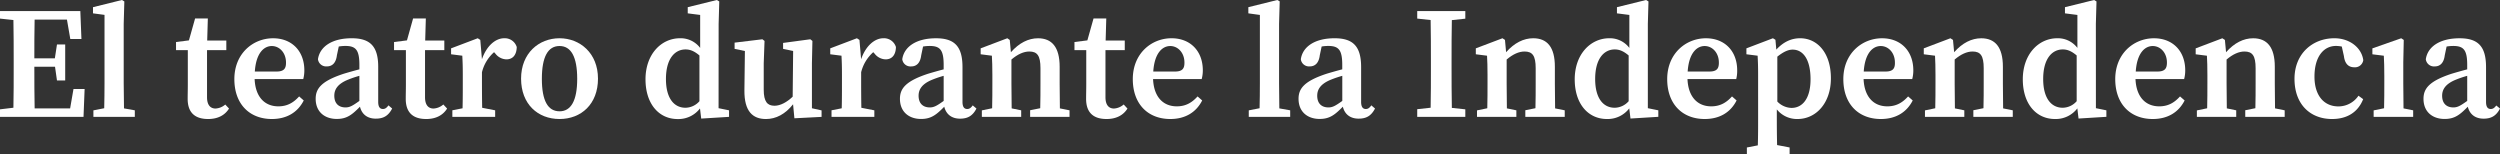 <svg xmlns="http://www.w3.org/2000/svg" viewBox="0 0 1176.4 72.48"><rect x="0" y="0" width="1176.4" height="72.48" fill="#333333" stroke="none"/><defs><style>.a{fill:#fff;}</style></defs><path class="a" d="M33,51H16.3c-.13-6.35-.14-12.8-.14-19.59h9.73l.92,6.46h3.87V20.92H26.81l-1,6.54H16.16c0-6.15,0-12.26.13-18.24H31.5l1.58,9.13h5.24L37.8,5.22H0V8.75l6.31.68c.12,6.34.13,12.72.13,19v3.26c0,6.42,0,12.79-.13,19L0,51.45V55H39.3l.52-13.12H34.58Z"/><path class="a" d="M58.21,39.22v-28L58.51.68,57.38,0,43.76,3.38v2.9L49.18,7V39.22q0,5.87-.14,11.71l-5.09,1V55H63.44V51.91L58.35,51C58.27,47.05,58.21,43.14,58.21,39.22Z"/><path class="a" d="M101.42,51.07c-2.39,0-4-1.62-4-5.33V23.6h9.08V19.07h-9l.3-10.37h-6L88.9,19l-6.07.78V23.6h5.55v16c0,2.93-.07,4.72-.07,6.94,0,6.6,3.61,9.46,9.61,9.46,4.63,0,7.92-1.81,9.85-4.92L106,49.19A7.58,7.58,0,0,1,101.42,51.07Z"/><path class="a" d="M143.21,33.11c0-9.08-5.88-15.1-14.7-15.1-9.49,0-18.23,7.21-18.23,19.21C110.28,49,117.44,56,127.93,56c7,0,12.15-3.12,15-8.73l-2.17-1.9c-2.48,2.74-5.37,4.67-9.78,4.67-6.27,0-10.81-4.26-11.16-12.85h22.88A15.7,15.7,0,0,0,143.21,33.11Zm-13.08.55H119.91c.6-8.87,4.41-12,8-12s6.67,3.16,6.67,7.76C134.61,32.13,133.73,33.66,130.13,33.66Z"/><path class="a" d="M180.19,51.29c-1.39,0-2.22-.95-2.22-3.36V31.56C178,21.81,174.19,18,165.5,18c-9.18,0-15,3.88-15.88,9.86a3.87,3.87,0,0,0,4.23,3.38c2.47,0,4.25-1.61,4.68-5.21l.88-4.14a18.66,18.66,0,0,1,3.14-.27c4.87,0,6.56,1.89,6.56,8.88v2.13c-2.59.67-5.23,1.43-7.14,2-10.82,3.51-13.43,7.08-13.43,11.86,0,6.19,4.3,9.48,9.94,9.48,4.76,0,7.2-2,10.91-5.76.85,3.52,3.44,5.62,7.42,5.62,3.57,0,5.92-1.28,7.72-4.76l-1.74-1.49C181.93,50.76,181.22,51.29,180.19,51.29Zm-17.6-.74c-3,0-5.28-1.66-5.28-5.52,0-2.86,1.49-5.55,6.54-7.57a47.92,47.92,0,0,1,5.26-1.78V47.49C165.86,49.81,164.53,50.55,162.59,50.55Z"/><path class="a" d="M204,51.07c-2.39,0-4-1.62-4-5.33V23.6h9.08V19.07h-9l.3-10.37h-6L191.5,19l-6.08.78V23.6H191v16c0,2.93-.07,4.72-.07,6.94,0,6.6,3.61,9.46,9.61,9.46,4.63,0,7.92-1.81,9.85-4.92l-1.78-1.92A7.58,7.58,0,0,1,204,51.07Z"/><path class="a" d="M237.24,18c-4,0-8.24,3.46-10.46,9.88l-.77-9.1L224.8,18l-12.54,4.75v2.79l5.28.67c.15,3,.23,4.91.23,9v4c0,3.26,0,8-.11,11.75l-4.8.94V55H233V51.91l-6.11-1.19c-.07-3.68-.1-8.31-.1-11.5V34a18.55,18.55,0,0,1,5.7-9.45l.66.73a6.71,6.71,0,0,0,5.16,2.65c3,0,4.77-2.09,4.85-5.81A5.88,5.88,0,0,0,237.24,18Z"/><path class="a" d="M263.29,18c-9.69,0-18.09,7-18.09,19s7.9,19,18.09,19,18.1-7,18.1-19S272.9,18,263.29,18Zm0,34.37c-5.43,0-8.31-4.9-8.31-15.28s2.88-15.44,8.31-15.44,8.32,5.09,8.32,15.44S268.64,52.38,263.29,52.38Z"/><path class="a" d="M338.16,11.25l.3-10.57L337.33,0,323.62,3.38v2.9l5.85.75V22.55A11.5,11.5,0,0,0,320,18c-8.84,0-16.25,7.51-16.25,19.32,0,11.57,6.31,18.7,15.13,18.7a12.77,12.77,0,0,0,10.51-5l.57,4.78,13.1-.81V51.91l-4.93-1ZM322.54,50.7c-5.33,0-9.17-4.42-9.17-13.51,0-9.56,4.16-13.93,9.24-13.93,2.19,0,4.17.84,6.52,2.84V47.62A8.89,8.89,0,0,1,322.54,50.7Z"/><path class="a" d="M382.06,29.81l.23-10.55-1-.78L368.49,20.2V23L373.22,24,373,45.5c-2.67,2.56-5.74,4.26-8.56,4.26-3.33,0-5.06-1.91-5.06-7.56V29.81l.38-10.55-1-.78-13.09,1.58V23L350.52,24l-.23,18.51c-.1,9.9,3.92,13.5,10.14,13.5,4.75,0,9.13-2.34,12.76-6.94l.62,6.59L386.6,55V51.94l-4.54-1Z"/><path class="a" d="M415.66,18c-4,0-8.24,3.46-10.46,9.88l-.77-9.1L403.22,18l-12.54,4.75v2.79l5.29.67c.15,3,.22,4.91.22,9v4c0,3.26,0,8-.11,11.75l-4.8.94V55h20.15V51.91l-6.11-1.19c-.07-3.68-.1-8.31-.1-11.5V34a18.59,18.59,0,0,1,5.7-9.45l.67.73a6.71,6.71,0,0,0,5.16,2.65c3,0,4.76-2.09,4.84-5.81A5.87,5.87,0,0,0,415.66,18Z"/><path class="a" d="M455.14,51.29c-1.4,0-2.23-.95-2.23-3.36V31.56c0-9.75-3.77-13.55-12.46-13.55-9.18,0-15,3.88-15.88,9.86a3.87,3.87,0,0,0,4.23,3.38c2.46,0,4.25-1.61,4.68-5.21l.87-4.14a18.69,18.69,0,0,1,3.15-.27c4.86,0,6.55,1.89,6.55,8.88v2.13c-2.59.67-5.22,1.43-7.14,2-10.82,3.51-13.43,7.08-13.43,11.86,0,6.19,4.3,9.48,9.94,9.48,4.76,0,7.21-2,10.91-5.76.86,3.52,3.45,5.62,7.43,5.62,3.56,0,5.92-1.28,7.72-4.76l-1.75-1.49C456.88,50.76,456.16,51.29,455.14,51.29Zm-17.61-.74c-3,0-5.28-1.66-5.28-5.52,0-2.86,1.5-5.55,6.54-7.57a49.44,49.44,0,0,1,5.26-1.78V47.49C440.8,49.81,439.47,50.55,437.53,50.55Z"/><path class="a" d="M498.63,39.22V31.39c0-9.27-3.71-13.38-10.18-13.38-4.52,0-8.86,2.17-12.76,6.56l-.54-5.78L474,18l-12.54,4.75v2.79l5.28.67c.15,3,.23,4.94.23,9.07v3.93c0,3.26,0,8-.11,11.73l-4.84,1V55h18.51V51.91L476.05,51c-.07-3.73-.11-8.51-.11-11.78V28c3-2.51,5.76-3.76,8.44-3.76,3.73,0,5.22,2,5.22,7.85v7.09c0,3.36,0,8.06-.11,11.74l-4.75.95V55h18.54V51.91L498.74,51C498.67,47.3,498.63,42.59,498.63,39.22Z"/><path class="a" d="M524.19,51.07c-2.39,0-4-1.62-4-5.33V23.6h9.08V19.07h-9l.3-10.37h-6L511.67,19l-6.07.78V23.6h5.55v16c0,2.93-.07,4.72-.07,6.94,0,6.6,3.61,9.46,9.61,9.46,4.63,0,7.92-1.81,9.85-4.92l-1.78-1.92A7.58,7.58,0,0,1,524.19,51.07Z"/><path class="a" d="M566,33.11C566,24,560.1,18,551.28,18c-9.49,0-18.23,7.21-18.23,19.21C533.05,49,540.21,56,550.7,56c7,0,12.15-3.12,15-8.73l-2.17-1.9c-2.48,2.74-5.37,4.67-9.78,4.67-6.27,0-10.81-4.26-11.16-12.85h22.88A15.7,15.7,0,0,0,566,33.11Zm-13.08.55H542.68c.6-8.87,4.41-12,8-12s6.67,3.16,6.67,7.76C557.38,32.13,556.5,33.66,552.9,33.66Z"/><path class="a" d="M601.88,39.22v-28l.3-10.57L601.05,0,587.42,3.38v2.9l5.43.75V39.22q0,5.87-.14,11.71l-5.09,1V55h19.49V51.91L602,51Q601.89,45.1,601.88,39.22Z"/><path class="a" d="M642.71,51.29c-1.39,0-2.22-.95-2.22-3.36V31.56C640.49,21.81,636.71,18,628,18c-9.18,0-15,3.88-15.88,9.86a3.87,3.87,0,0,0,4.23,3.38c2.47,0,4.25-1.61,4.68-5.21l.88-4.14a18.66,18.66,0,0,1,3.14-.27c4.87,0,6.56,1.89,6.56,8.88v2.13c-2.59.67-5.23,1.43-7.14,2-10.82,3.51-13.43,7.08-13.43,11.86,0,6.19,4.3,9.48,9.94,9.48,4.76,0,7.2-2,10.91-5.76.85,3.52,3.44,5.62,7.42,5.62,3.57,0,5.92-1.28,7.72-4.76l-1.74-1.49C644.45,50.76,643.74,51.29,642.71,51.29Zm-17.61-.74c-3,0-5.27-1.66-5.27-5.52,0-2.86,1.49-5.55,6.53-7.57a48.94,48.94,0,0,1,5.27-1.78V47.49C628.38,49.81,627.05,50.55,625.1,50.55Z"/><path class="a" d="M673.1,5.22h-6.21V8.75l6.31.68c.12,6.34.13,12.72.13,19v3.26c0,6.42,0,12.79-.13,19l-6.31.69V55h22.63V51.45l-6.34-.68c-.12-6.35-.13-12.72-.13-19.07V28.47c0-6.43,0-12.8.13-19l6.34-.68V5.22H673.1Z"/><path class="a" d="M731.66,39.22V31.39C731.66,22.12,728,18,721.47,18c-4.51,0-8.86,2.17-12.76,6.56l-.53-5.78L707,18l-12.54,4.75v2.79l5.28.67c.15,3,.23,4.94.23,9.07v3.93c0,3.26,0,8-.11,11.73l-4.84,1V55h18.52V51.91L709.08,51c-.08-3.73-.11-8.51-.11-11.78V28c3-2.51,5.75-3.76,8.43-3.76,3.73,0,5.23,2,5.23,7.85v7.09c0,3.36,0,8.06-.11,11.74l-4.76.95V55H736.3V51.91L731.77,51C731.69,47.3,731.66,42.59,731.66,39.22Z"/><path class="a" d="M775.41,11.25l.3-10.57L774.57,0l-13.7,3.38v2.9l5.84.75V22.55A11.49,11.49,0,0,0,757.27,18C748.44,18,741,25.52,741,37.33,741,48.9,747.34,56,756.16,56a12.75,12.75,0,0,0,10.5-5l.58,4.78,13.1-.81V51.91l-4.93-1ZM759.79,50.7c-5.33,0-9.17-4.42-9.17-13.51,0-9.56,4.16-13.93,9.23-13.93,2.2,0,4.17.84,6.53,2.84V47.62A8.89,8.89,0,0,1,759.79,50.7Z"/><path class="a" d="M817.45,33.11c0-9.08-5.87-15.1-14.7-15.1-9.49,0-18.23,7.21-18.23,19.21C784.52,49,791.68,56,802.17,56c7.05,0,12.15-3.12,15-8.73l-2.16-1.9c-2.48,2.74-5.37,4.67-9.79,4.67-6.27,0-10.8-4.26-11.16-12.85H817A15.7,15.7,0,0,0,817.45,33.11Zm-13.07.55H794.15c.6-8.87,4.41-12,8-12s6.68,3.16,6.68,7.76C808.86,32.13,808,33.66,804.38,33.66Z"/><path class="a" d="M847.08,18c-4.18,0-7.87,1.72-11.22,5.34l-.41-4.62L834.27,18l-12.48,4.75v2.79l5.28.67c.15,3,.23,4.94.23,9.07V56.18c0,3.83,0,7.86-.14,12.22l-5.15,1v3.09h20.11V69.39l-5.89-1.13c-.09-4.34-.13-8.38-.13-12.18v-4.6A12.17,12.17,0,0,0,845.85,56c8.6,0,15.7-7.35,15.7-19.17C861.55,24.84,855.14,18,847.08,18ZM843,50.78a9.59,9.59,0,0,1-6.66-3V26.66c2.52-2,4.89-3.31,7.18-3.31,5,0,8.45,4.67,8.45,13.94S848.05,50.78,843,50.78Z"/><path class="a" d="M900.33,33.11c0-9.08-5.88-15.1-14.7-15.1-9.5,0-18.23,7.21-18.23,19.21C867.4,49,874.56,56,885.05,56c7,0,12.14-3.12,15-8.73l-2.17-1.9c-2.48,2.74-5.37,4.67-9.78,4.67-6.28,0-10.81-4.26-11.17-12.85h22.89A15.7,15.7,0,0,0,900.33,33.11Zm-13.08.55H877c.59-8.87,4.4-12,8-12s6.67,3.16,6.67,7.76C891.73,32.13,890.85,33.66,887.25,33.66Z"/><path class="a" d="M942.48,39.22V31.39c0-9.27-3.71-13.38-10.19-13.38-4.51,0-8.86,2.17-12.75,6.56L919,18.79,917.79,18l-12.54,4.75v2.79l5.29.67c.15,3,.22,4.94.22,9.07v3.93c0,3.26,0,8-.11,11.73l-4.84,1V55h18.52V51.91L919.9,51c-.07-3.73-.11-8.51-.11-11.78V28c3-2.51,5.75-3.76,8.44-3.76,3.72,0,5.22,2,5.22,7.85v7.09c0,3.36,0,8.06-.11,11.74l-4.76.95V55h18.55V51.91L942.59,51C942.52,47.3,942.48,42.59,942.48,39.22Z"/><path class="a" d="M986.23,11.25l.3-10.57L985.4,0,971.69,3.38v2.9l5.85.75V22.55A11.52,11.52,0,0,0,968.1,18c-8.84,0-16.25,7.51-16.25,19.32C951.85,48.9,958.16,56,967,56a12.77,12.77,0,0,0,10.51-5l.57,4.78,13.1-.81V51.91l-4.93-1ZM970.61,50.7c-5.33,0-9.17-4.42-9.17-13.51,0-9.56,4.16-13.93,9.24-13.93,2.19,0,4.17.84,6.52,2.84V47.62A8.89,8.89,0,0,1,970.61,50.7Z"/><path class="a" d="M1028.28,33.11c0-9.08-5.88-15.1-14.7-15.1-9.5,0-18.23,7.21-18.23,19.21C995.35,49,1002.51,56,1013,56c7,0,12.14-3.12,15-8.73l-2.17-1.9c-2.48,2.74-5.37,4.67-9.78,4.67-6.28,0-10.81-4.26-11.17-12.85h22.89A15.7,15.7,0,0,0,1028.28,33.11Zm-13.08.55H1005c.59-8.87,4.4-12,8-12s6.67,3.16,6.67,7.76C1019.68,32.13,1018.8,33.66,1015.2,33.66Z"/><path class="a" d="M1070.43,39.22V31.39c0-9.27-3.71-13.38-10.19-13.38-4.51,0-8.86,2.17-12.75,6.56l-.54-5.78-1.21-.78-12.54,4.75v2.79l5.29.67c.15,3,.22,4.94.22,9.07v3.93c0,3.26,0,8-.11,11.73l-4.84,1V55h18.52V51.91l-4.43-.91c-.07-3.73-.11-8.51-.11-11.78V28c3-2.51,5.75-3.76,8.43-3.76,3.73,0,5.23,2,5.23,7.85v7.09c0,3.36,0,8.06-.11,11.74l-4.76.95V55h18.55V51.91l-4.54-.92C1070.47,47.3,1070.43,42.59,1070.43,39.22Z"/><path class="a" d="M1100.35,50.07c-6.67,0-11.25-5-11.25-14,0-9.88,4.68-14.45,10.07-14.45a14.73,14.73,0,0,1,2.78.28l1,4.49c.44,3.61,2.16,5.27,4.88,5.27a3.94,3.94,0,0,0,4.23-3.35c-.75-5.77-6.3-10.31-13.61-10.31-10.08,0-18.75,7.08-18.75,19.1S1087.12,56,1097.37,56c7.08,0,12.18-3.17,14.64-9.34l-2.21-1.62A11.36,11.36,0,0,1,1100.35,50.07Z"/><path class="a" d="M1130.89,39.22V29.3l.22-10.51-1.2-.78-13.56,4.75v2.79l5.38.67c.15,3,.23,5.33.23,9.45v3.55c0,3.25,0,8-.11,11.72l-4.91,1V55h18.6V51.91L1131,51C1130.93,47.26,1130.89,42.49,1130.89,39.22Z"/><path class="a" d="M1174.65,49.64c-.85,1.12-1.57,1.65-2.59,1.65-1.4,0-2.23-.95-2.23-3.36V31.56c0-9.75-3.77-13.55-12.46-13.55-9.18,0-15,3.88-15.88,9.86a3.87,3.87,0,0,0,4.23,3.38c2.46,0,4.25-1.61,4.68-5.21l.87-4.14a18.69,18.69,0,0,1,3.15-.27c4.86,0,6.55,1.89,6.55,8.88v2.13c-2.59.67-5.22,1.43-7.14,2-10.82,3.51-13.43,7.08-13.43,11.86,0,6.19,4.3,9.48,9.94,9.48,4.76,0,7.21-2,10.91-5.76.86,3.51,3.45,5.62,7.43,5.62,3.56,0,5.92-1.28,7.72-4.76Zm-20.2.91c-3,0-5.28-1.66-5.28-5.52,0-2.86,1.5-5.55,6.54-7.57a49.44,49.44,0,0,1,5.26-1.78V47.49C1157.72,49.81,1156.39,50.55,1154.45,50.55Z"/></svg>